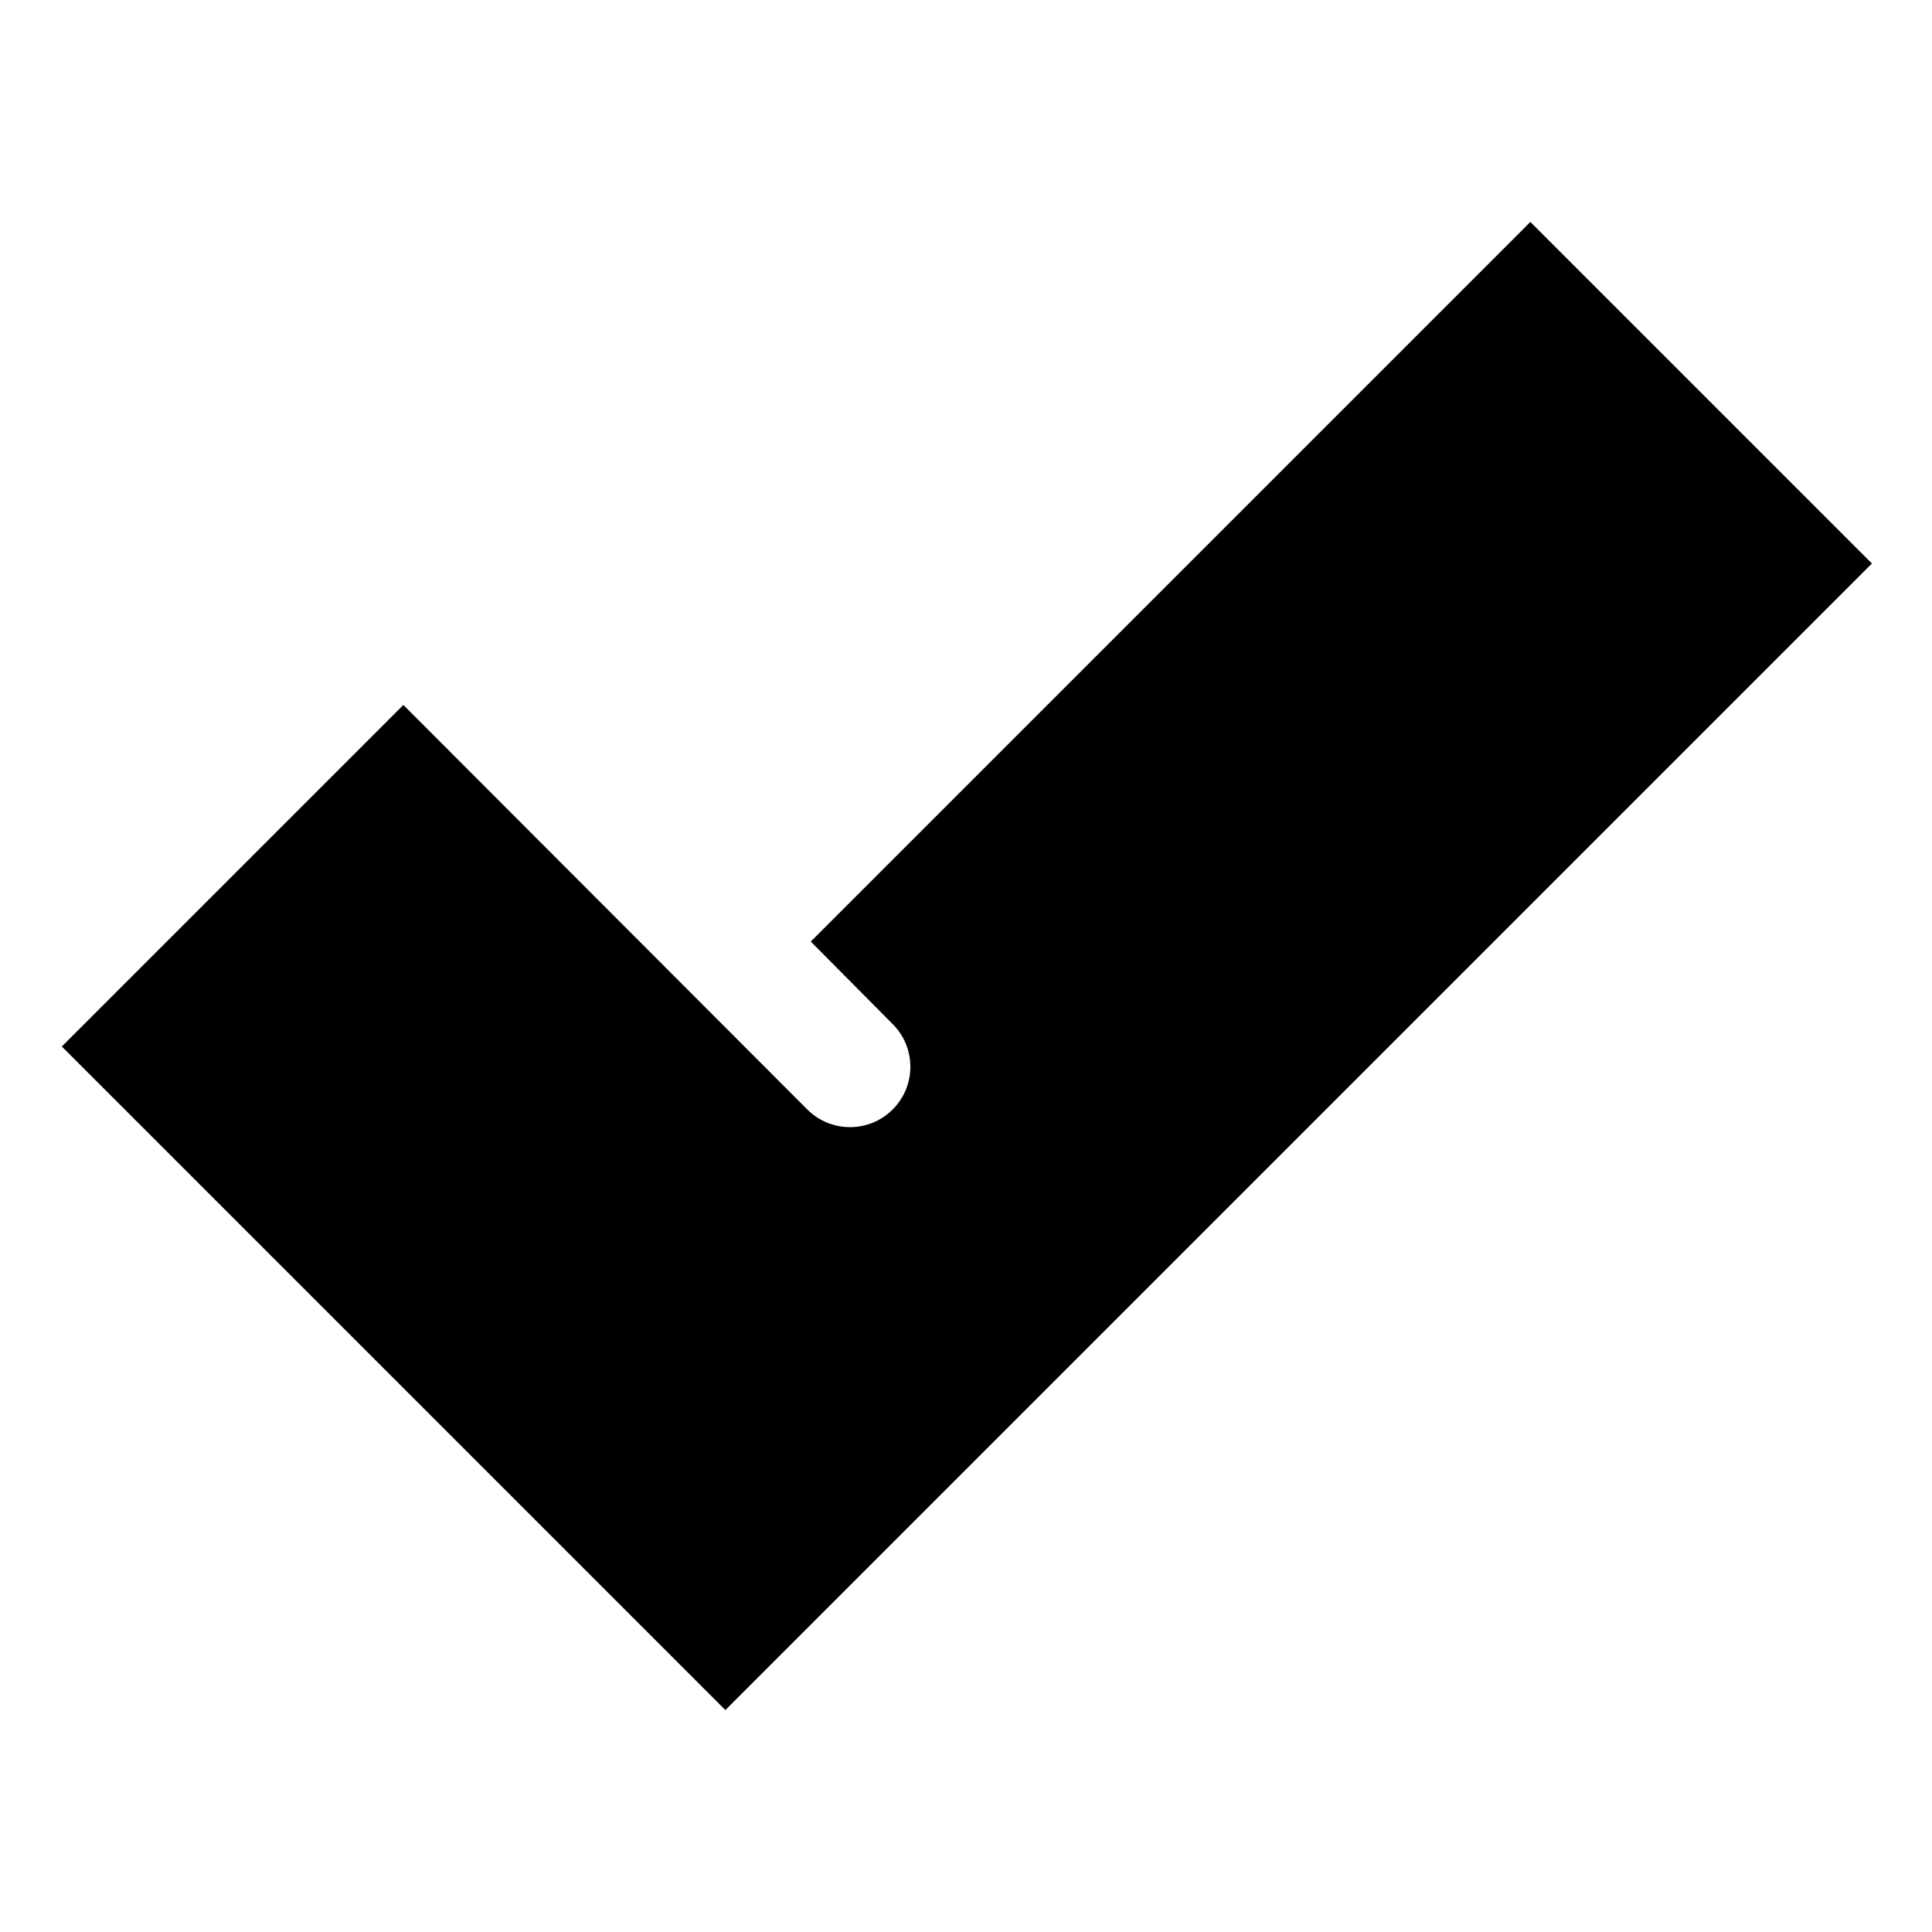 <svg xmlns="http://www.w3.org/2000/svg" viewBox="0 0 672 672"><!--! Font Awesome Pro 7.1.0 by @fontawesome - https://fontawesome.com License - https://fontawesome.com/license (Commercial License) Copyright 2025 Fonticons, Inc. --><path fill="currentColor" d="M651.1 196L532.3 77.2L282 327.5L310.5 356.2C318.7 364.4 318.7 377.7 310.5 385.9C302.3 394.1 289 394.1 280.8 385.9L140.3 245.2L21.5 364L252.3 594.8L651.1 196z"/></svg>